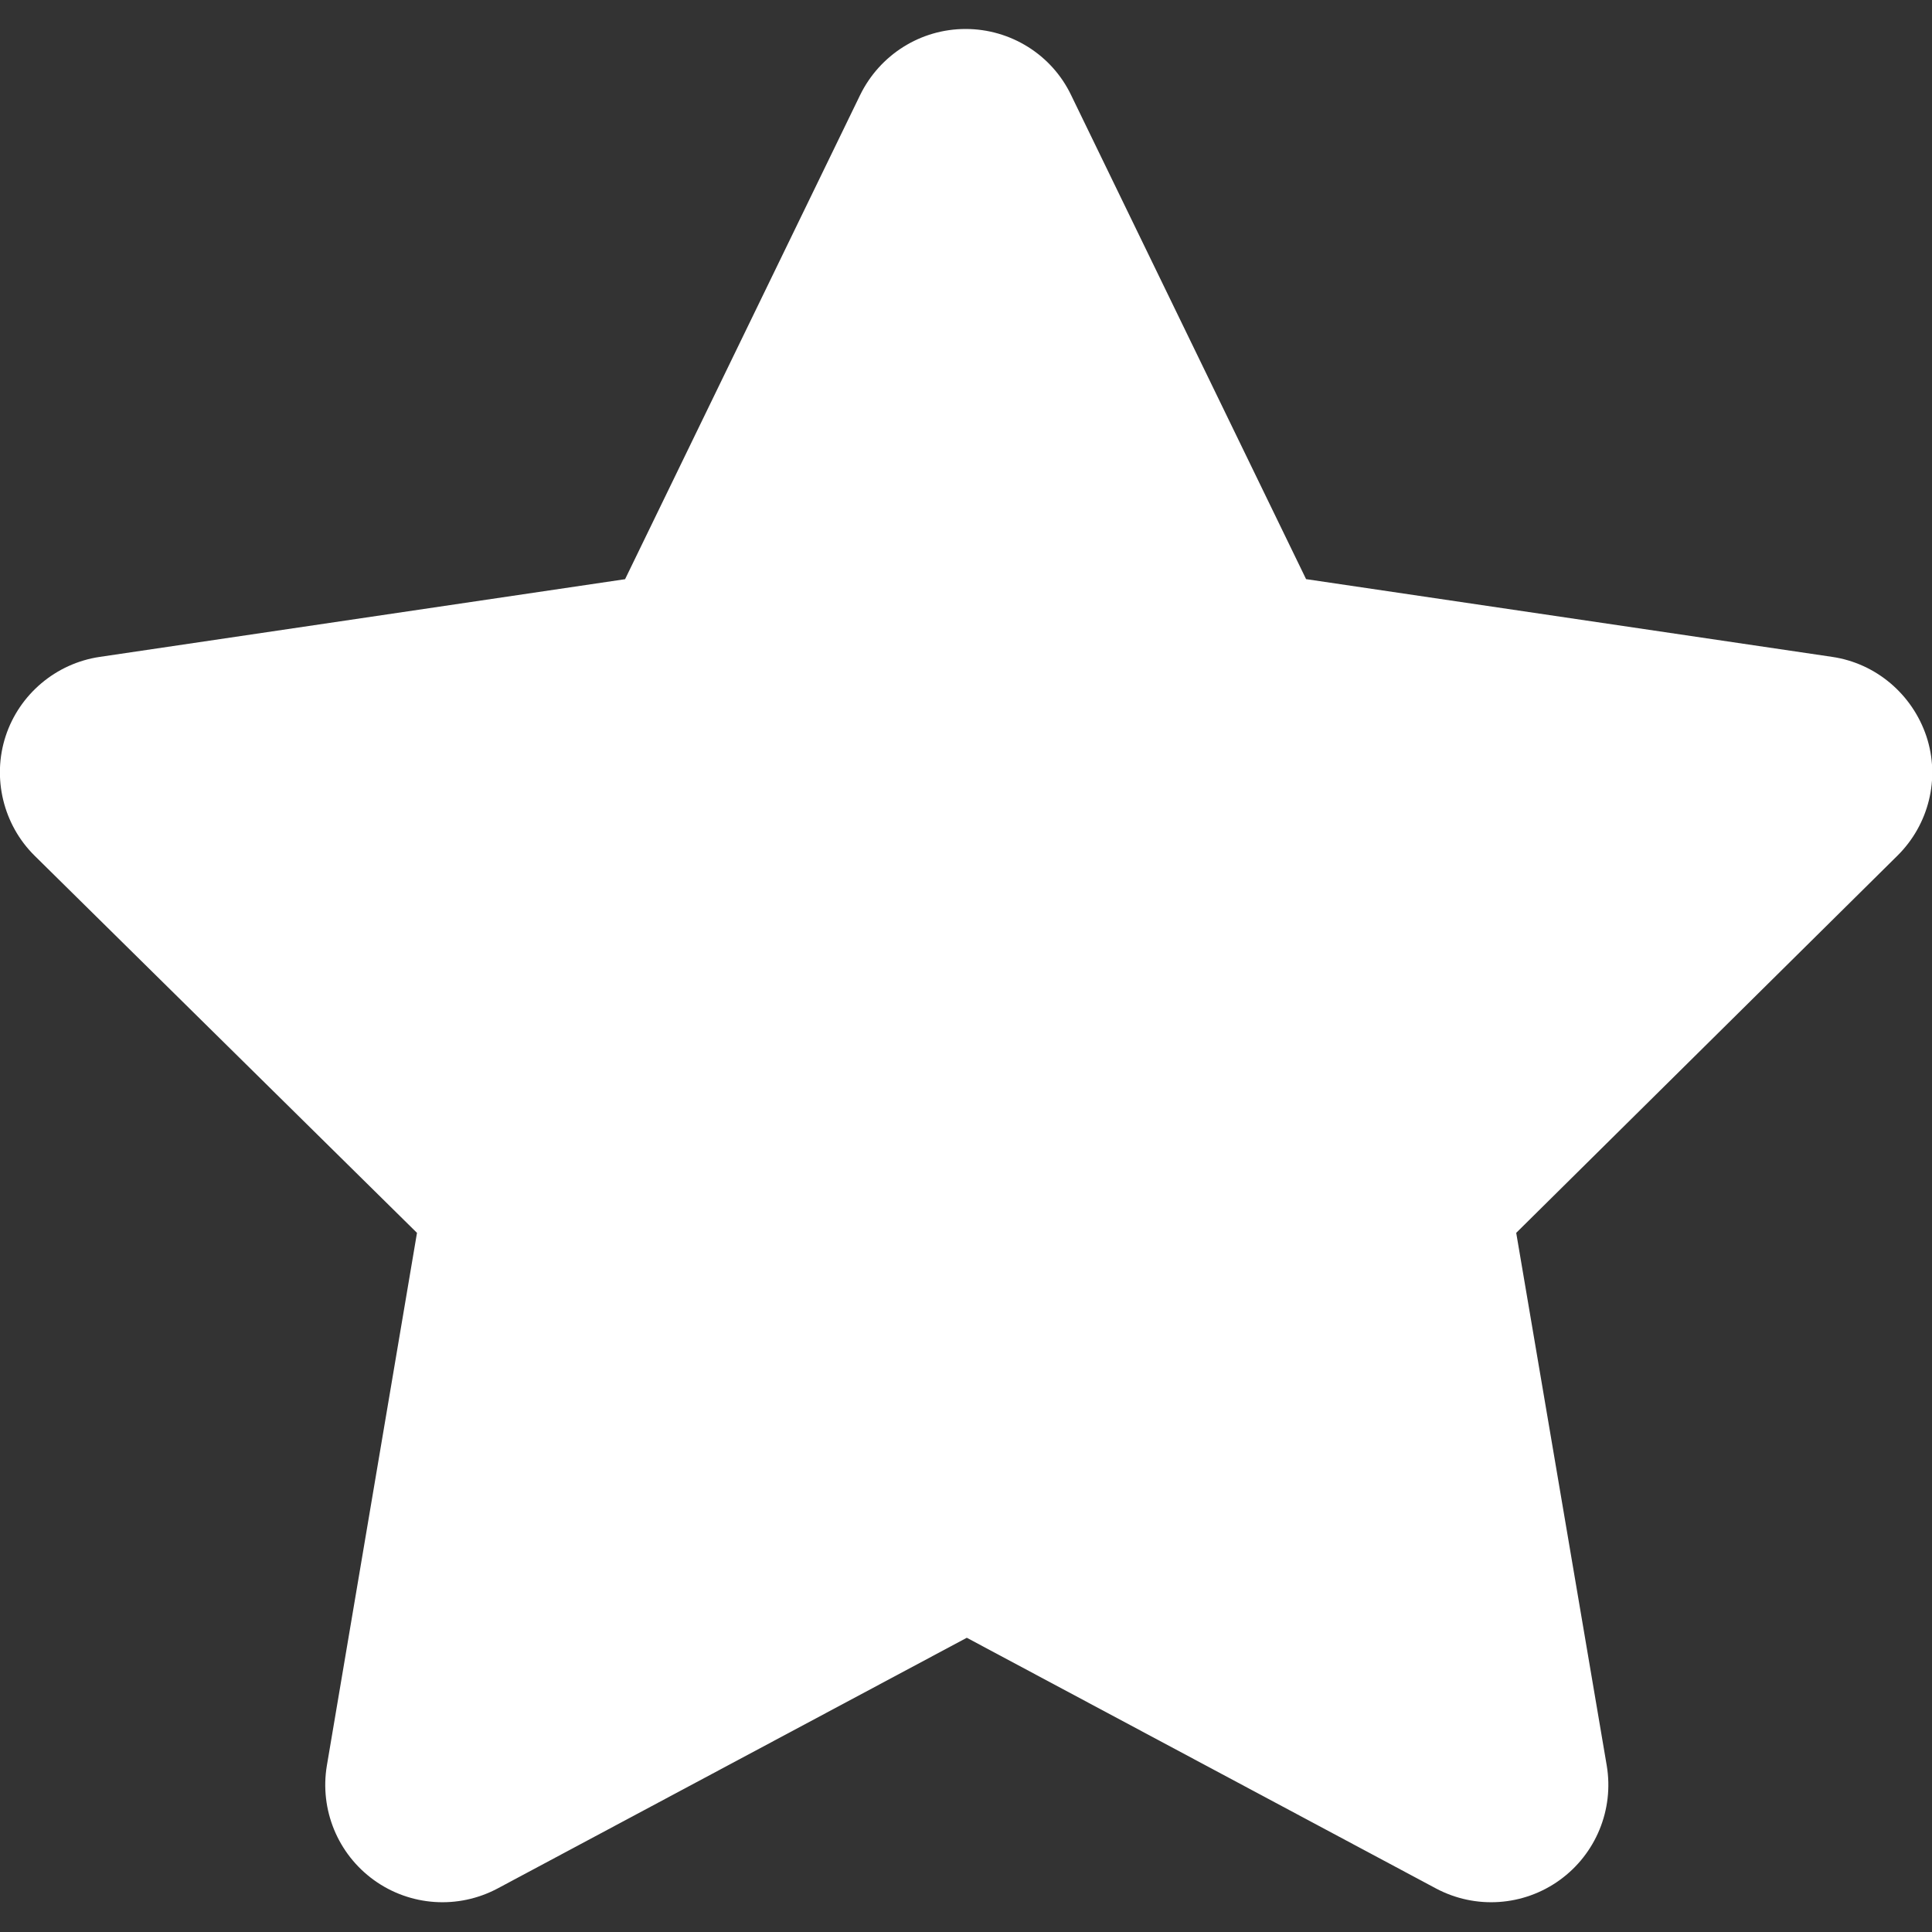 <?xml version="1.0" encoding="UTF-8"?>
<svg xmlns="http://www.w3.org/2000/svg" id="a" width="48" height="48" viewBox="0 0 48 48">
  <rect x="0" y="0" width="48" height="48" fill="#333333" stroke="none"/>
  <path d="M32.46,14.39l13.06,1.93c1.09.16,1.99.93,2.34,1.97.35,1.05.06,2.2-.72,2.97l-9.47,9.37,2.25,13.24c.18,1.09-.27,2.19-1.17,2.84-.9.65-2.09.73-3.07.21l-11.66-6.23-11.66,6.23c-.98.52-2.17.44-3.07-.21-.9-.65-1.35-1.75-1.17-2.84l2.24-13.24L.86,21.26c-.78-.77-1.06-1.93-.72-2.97s1.25-1.81,2.34-1.97l13.05-1.93,5.84-12.03c.49-1,1.5-1.64,2.62-1.64s2.14.64,2.62,1.64l5.84,12.03Z" fill="#fff" stroke-width="0"></path>
</svg>
